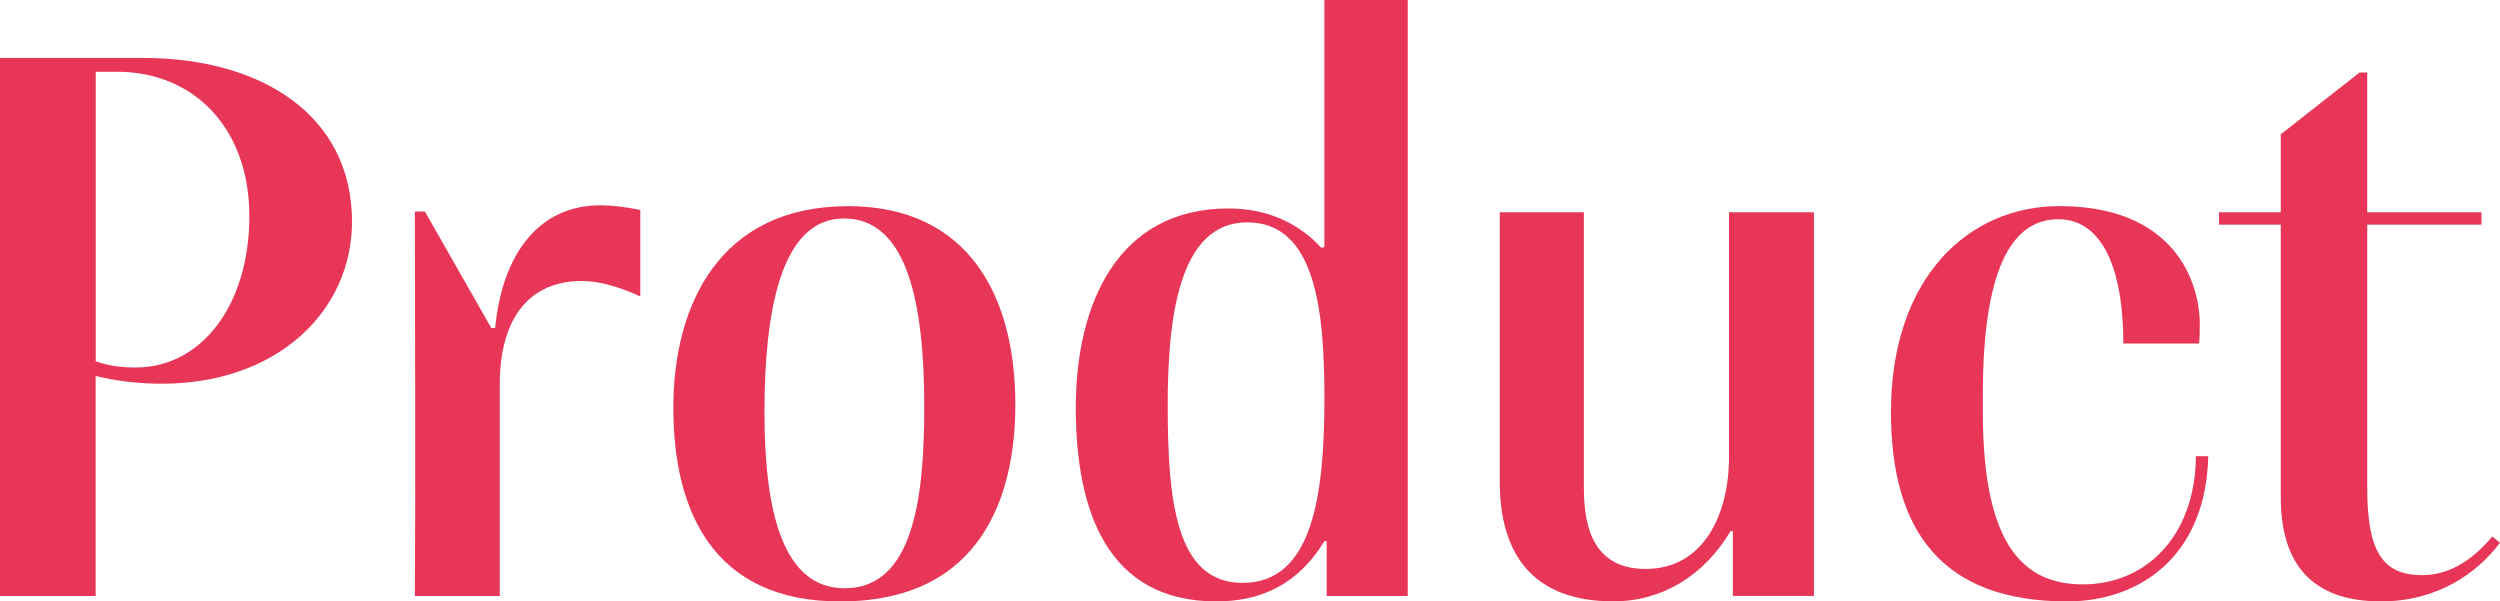 <?xml version="1.0" encoding="UTF-8"?><svg id="_レイヤー_2" xmlns="http://www.w3.org/2000/svg" viewBox="0 0 586.13 141"><defs><style>.cls-1{fill:#e73657;stroke-width:0px;}</style></defs><g id="_レイヤー_1-2"><path class="cls-1" d="M0,139.73V13.58h33.48c28.24,0,49.05,13.76,49.05,38.37,0,21-17.56,38.01-44.53,38.01-5.25,0-10.32-.54-15.57-1.81v51.58H0ZM22.44,84.71c3.08,1.09,6.15,1.45,9.41,1.45,15.39,0,26.61-14.66,26.61-35.48s-13.21-33.85-30.95-33.85h-5.07v67.88Z"/><path class="cls-1" d="M117.18,139.73h-19.91c.18-26.61,0-64.44,0-90.14h2.35l15.57,27.33h.9c1.63-17.2,10.14-28.78,24.62-28.78,2.9,0,5.97.36,9.41,1.09v20.27c-4.34-1.99-9.23-3.62-13.76-3.62-11.76,0-19.19,8.14-19.19,24.25v49.59Z"/><path class="cls-1" d="M198.77,48.33c28.24,0,39.28,21,39.28,46.52,0,21.18-7.78,46.16-41.09,46.16-29.86,0-39.1-21.36-39.1-45.43s10.86-47.24,40.91-47.24ZM198.05,137.92c16.11,0,18.64-21.18,18.64-42.54,0-23.89-3.8-44.16-18.82-44.16s-18.64,22.44-18.64,45.43,4.16,41.27,18.82,41.27Z"/><path class="cls-1" d="M310.5,126.88c-6.52,10.68-15.57,14.12-25.34,14.12-25.52,0-32.94-21.18-32.94-45.43s9.77-46.7,35.84-46.7c8.51,0,16.11,3.08,21.72,9.23l.72-.18V0h19.55v139.73h-19.01v-12.85h-.54ZM291.32,136.66c16.29,0,19.19-20.09,19.19-43.26,0-20.45-1.99-41.27-18.1-41.27s-18.64,22.62-18.64,42.9c0,22.62,1.99,41.63,17.56,41.63Z"/><path class="cls-1" d="M351.61,49.77h19.73v63.89c0,7.24.72,19.73,14.48,19.73s19.55-13.03,19.55-26.25v-57.38h19.91v89.96h-19v-15.2h-.54c-6.15,10.32-15.93,16.47-27.51,16.47-18.82,0-26.61-11.04-26.61-28.05v-63.17Z"/><path class="cls-1" d="M517.73,106.97c-.54,23.17-15.75,34.03-33.12,34.03-28.78,0-41.27-15.93-41.27-44.35,0-31.67,18.28-48.33,39.46-48.33,26.97,0,32.94,17.74,32.94,27.69,0,1.45,0,3.44-.18,4.53h-17.74c0-18.82-5.61-29.14-15.2-29.14s-17.74,8.87-17.74,41.09v4.16c0,31.86,9.96,40.36,23.53,40.36,14.3,0,26.25-10.86,26.43-30.05h2.9Z"/><path class="cls-1" d="M586.13,127.24c-5.25,7.06-14.66,13.76-27.87,13.76-16.83,0-23.53-9.41-23.53-24.44v-63.89h-14.48v-2.9h14.48v-18.28l18.46-14.48h1.81v32.76h26.79v2.9h-26.79v61.72c0,14.66,3.44,20.45,12.85,20.45,5.25,0,10.86-2.35,16.47-9.05l1.81,1.45Z"/></g></svg>